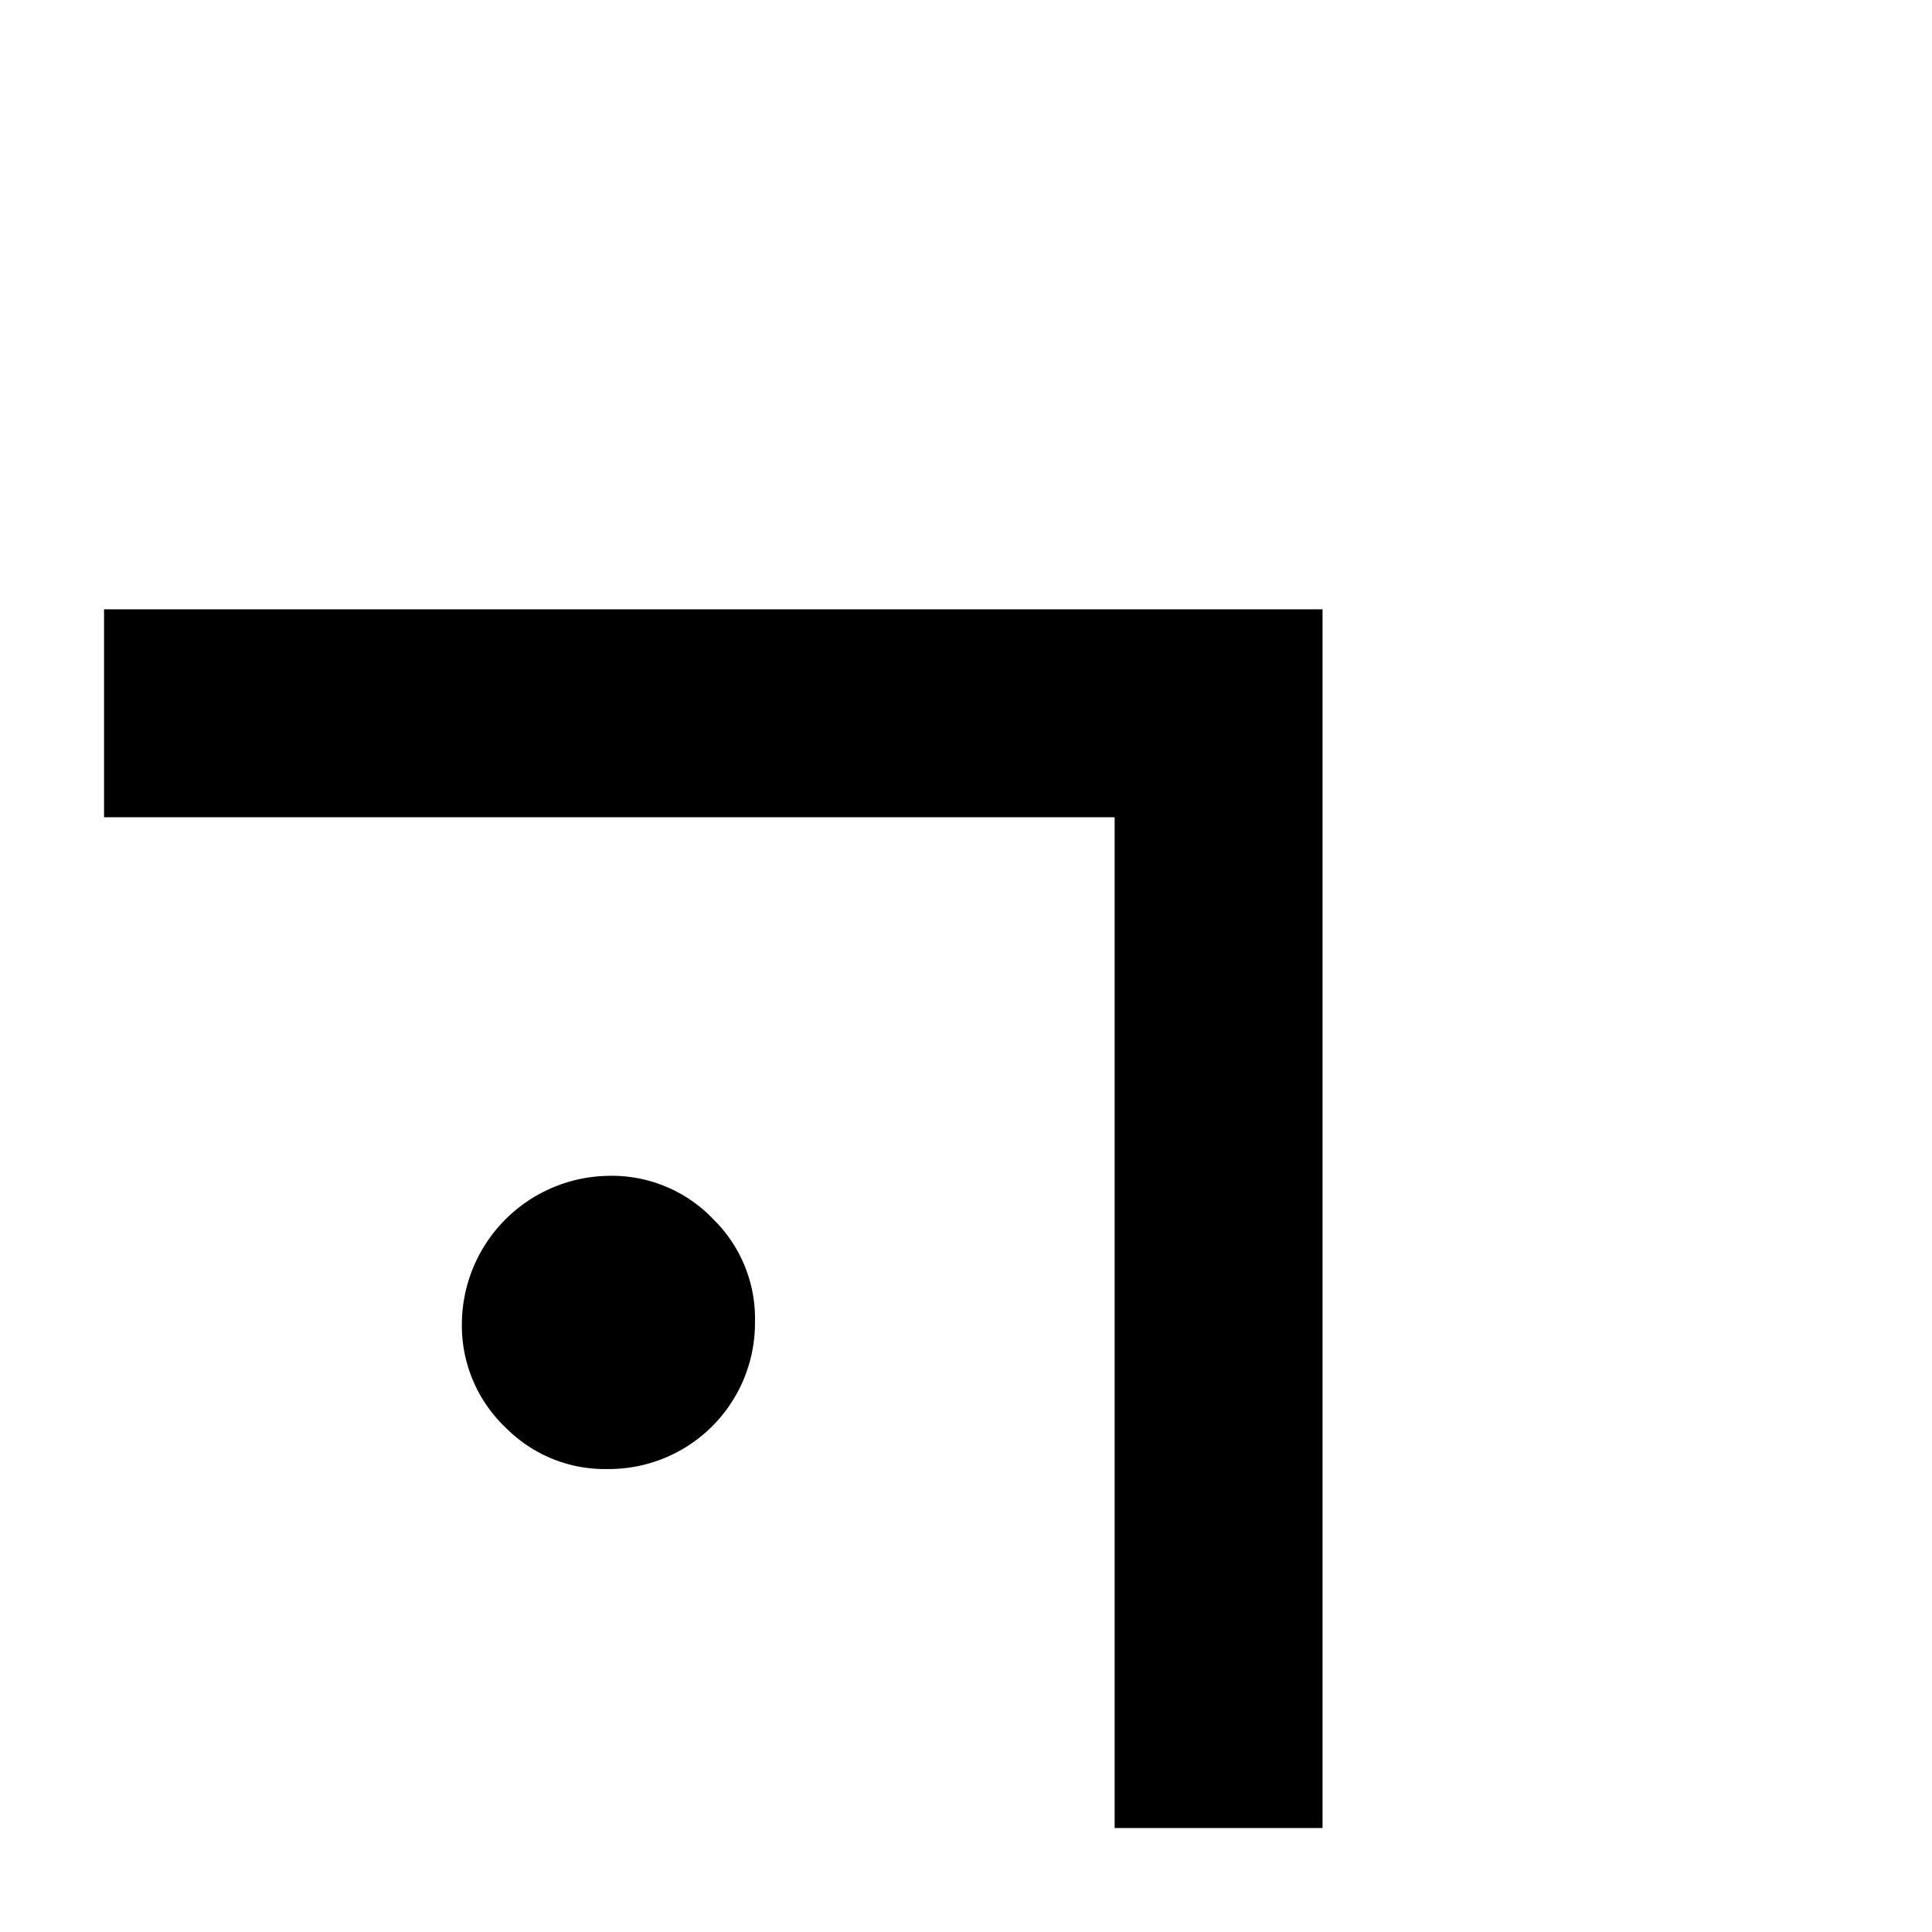 <svg xmlns="http://www.w3.org/2000/svg" width="17.936" height="17.936" viewBox="0 0 17.936 17.936"><path d="M4.696 13.255a1.305 1.305 0 0 1-.408-.974 1.381 1.381 0 0 1 1.365-1.365 1.3 1.3 0 0 1 .974.408 1.29 1.29 0 0 1 .382.949 1.356 1.356 0 0 1-1.344 1.365h-.02a1.294 1.294 0 0 1-.949-.383z"/><path d="M10.348 7.587v9.384h1.93V5.657H.966v1.93z"/></svg>